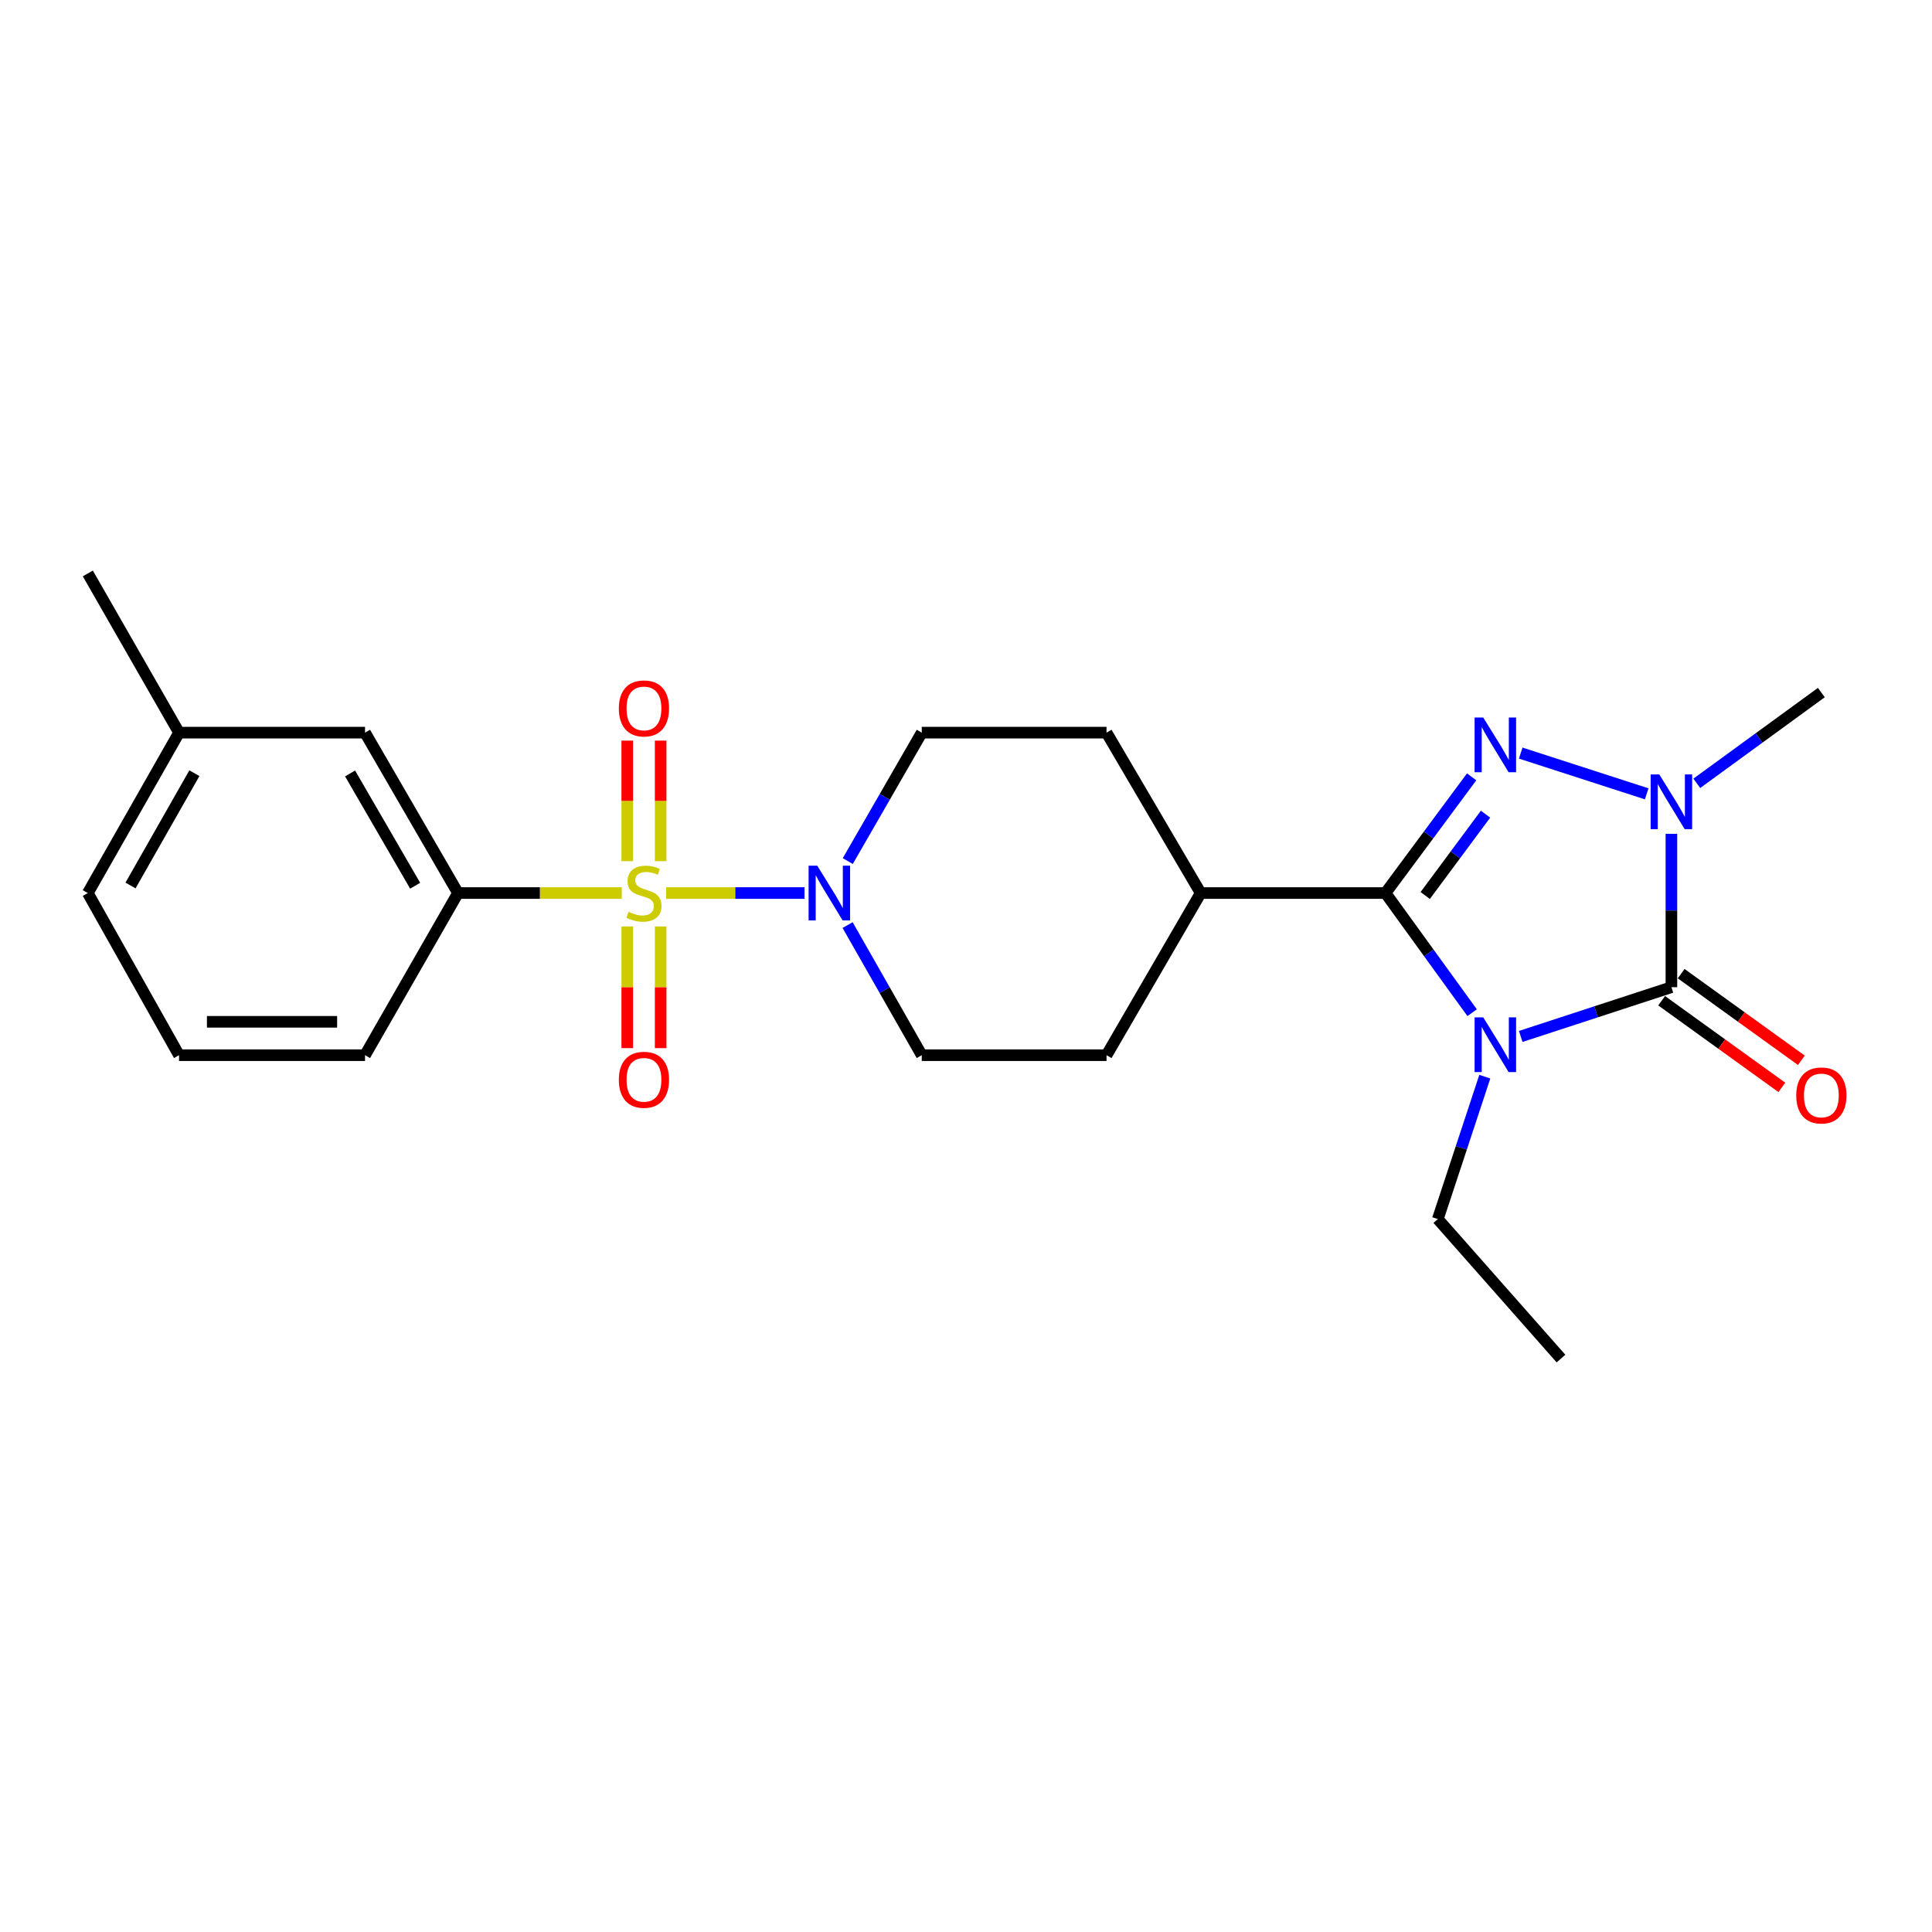 <?xml version='1.0' encoding='iso-8859-1'?>
<svg version='1.1' baseProfile='full'
              xmlns='http://www.w3.org/2000/svg'
                      xmlns:rdkit='http://www.rdkit.org/xml'
                      xmlns:xlink='http://www.w3.org/1999/xlink'
                  xml:space='preserve'
width='1000px' height='1000px' viewBox='0 0 1000 1000'>
<!-- END OF HEADER -->
<rect style='opacity:1.0;fill:#FFFFFF;stroke:none' width='1000' height='1000' x='0' y='0'> </rect>
<path class='bond-1' d='M 787.125,536.462 L 826.122,523.718' style='fill:none;fill-rule:evenodd;stroke:#0000FF;stroke-width:6px;stroke-linecap:butt;stroke-linejoin:miter;stroke-opacity:1' />
<path class='bond-1' d='M 826.122,523.718 L 865.118,510.974' style='fill:none;fill-rule:evenodd;stroke:#000000;stroke-width:6px;stroke-linecap:butt;stroke-linejoin:miter;stroke-opacity:1' />
<path class='bond-2' d='M 761.978,524.171 L 739.551,493.206' style='fill:none;fill-rule:evenodd;stroke:#0000FF;stroke-width:6px;stroke-linecap:butt;stroke-linejoin:miter;stroke-opacity:1' />
<path class='bond-2' d='M 739.551,493.206 L 717.124,462.241' style='fill:none;fill-rule:evenodd;stroke:#000000;stroke-width:6px;stroke-linecap:butt;stroke-linejoin:miter;stroke-opacity:1' />
<path class='bond-14' d='M 768.531,557.29 L 756.369,594.141' style='fill:none;fill-rule:evenodd;stroke:#0000FF;stroke-width:6px;stroke-linecap:butt;stroke-linejoin:miter;stroke-opacity:1' />
<path class='bond-14' d='M 756.369,594.141 L 744.207,630.991' style='fill:none;fill-rule:evenodd;stroke:#000000;stroke-width:6px;stroke-linecap:butt;stroke-linejoin:miter;stroke-opacity:1' />
<path class='bond-0' d='M 344.789,462.241 L 380.603,462.241' style='fill:none;fill-rule:evenodd;stroke:#CCCC00;stroke-width:6px;stroke-linecap:butt;stroke-linejoin:miter;stroke-opacity:1' />
<path class='bond-0' d='M 380.603,462.241 L 416.416,462.241' style='fill:none;fill-rule:evenodd;stroke:#0000FF;stroke-width:6px;stroke-linecap:butt;stroke-linejoin:miter;stroke-opacity:1' />
<path class='bond-6' d='M 321.824,462.241 L 279.439,462.241' style='fill:none;fill-rule:evenodd;stroke:#CCCC00;stroke-width:6px;stroke-linecap:butt;stroke-linejoin:miter;stroke-opacity:1' />
<path class='bond-6' d='M 279.439,462.241 L 237.054,462.241' style='fill:none;fill-rule:evenodd;stroke:#000000;stroke-width:6px;stroke-linecap:butt;stroke-linejoin:miter;stroke-opacity:1' />
<path class='bond-7' d='M 341.951,445.73 L 341.951,414.534' style='fill:none;fill-rule:evenodd;stroke:#CCCC00;stroke-width:6px;stroke-linecap:butt;stroke-linejoin:miter;stroke-opacity:1' />
<path class='bond-7' d='M 341.951,414.534 L 341.951,383.338' style='fill:none;fill-rule:evenodd;stroke:#FF0000;stroke-width:6px;stroke-linecap:butt;stroke-linejoin:miter;stroke-opacity:1' />
<path class='bond-7' d='M 324.67,445.73 L 324.67,414.534' style='fill:none;fill-rule:evenodd;stroke:#CCCC00;stroke-width:6px;stroke-linecap:butt;stroke-linejoin:miter;stroke-opacity:1' />
<path class='bond-7' d='M 324.67,414.534 L 324.67,383.338' style='fill:none;fill-rule:evenodd;stroke:#FF0000;stroke-width:6px;stroke-linecap:butt;stroke-linejoin:miter;stroke-opacity:1' />
<path class='bond-8' d='M 324.67,479.535 L 324.67,511.023' style='fill:none;fill-rule:evenodd;stroke:#CCCC00;stroke-width:6px;stroke-linecap:butt;stroke-linejoin:miter;stroke-opacity:1' />
<path class='bond-8' d='M 324.67,511.023 L 324.67,542.511' style='fill:none;fill-rule:evenodd;stroke:#FF0000;stroke-width:6px;stroke-linecap:butt;stroke-linejoin:miter;stroke-opacity:1' />
<path class='bond-8' d='M 341.951,479.535 L 341.951,511.023' style='fill:none;fill-rule:evenodd;stroke:#CCCC00;stroke-width:6px;stroke-linecap:butt;stroke-linejoin:miter;stroke-opacity:1' />
<path class='bond-8' d='M 341.951,511.023 L 341.951,542.511' style='fill:none;fill-rule:evenodd;stroke:#FF0000;stroke-width:6px;stroke-linecap:butt;stroke-linejoin:miter;stroke-opacity:1' />
<path class='bond-4' d='M 865.118,510.974 L 865.118,471.279' style='fill:none;fill-rule:evenodd;stroke:#000000;stroke-width:6px;stroke-linecap:butt;stroke-linejoin:miter;stroke-opacity:1' />
<path class='bond-4' d='M 865.118,471.279 L 865.118,431.584' style='fill:none;fill-rule:evenodd;stroke:#0000FF;stroke-width:6px;stroke-linecap:butt;stroke-linejoin:miter;stroke-opacity:1' />
<path class='bond-10' d='M 860.065,517.983 L 891.175,540.407' style='fill:none;fill-rule:evenodd;stroke:#000000;stroke-width:6px;stroke-linecap:butt;stroke-linejoin:miter;stroke-opacity:1' />
<path class='bond-10' d='M 891.175,540.407 L 922.285,562.831' style='fill:none;fill-rule:evenodd;stroke:#FF0000;stroke-width:6px;stroke-linecap:butt;stroke-linejoin:miter;stroke-opacity:1' />
<path class='bond-10' d='M 870.17,503.964 L 901.28,526.388' style='fill:none;fill-rule:evenodd;stroke:#000000;stroke-width:6px;stroke-linecap:butt;stroke-linejoin:miter;stroke-opacity:1' />
<path class='bond-10' d='M 901.28,526.388 L 932.39,548.812' style='fill:none;fill-rule:evenodd;stroke:#FF0000;stroke-width:6px;stroke-linecap:butt;stroke-linejoin:miter;stroke-opacity:1' />
<path class='bond-3' d='M 717.124,462.241 L 739.422,432.169' style='fill:none;fill-rule:evenodd;stroke:#000000;stroke-width:6px;stroke-linecap:butt;stroke-linejoin:miter;stroke-opacity:1' />
<path class='bond-3' d='M 739.422,432.169 L 761.719,402.098' style='fill:none;fill-rule:evenodd;stroke:#0000FF;stroke-width:6px;stroke-linecap:butt;stroke-linejoin:miter;stroke-opacity:1' />
<path class='bond-3' d='M 737.695,463.512 L 753.303,442.462' style='fill:none;fill-rule:evenodd;stroke:#000000;stroke-width:6px;stroke-linecap:butt;stroke-linejoin:miter;stroke-opacity:1' />
<path class='bond-3' d='M 753.303,442.462 L 768.911,421.412' style='fill:none;fill-rule:evenodd;stroke:#0000FF;stroke-width:6px;stroke-linecap:butt;stroke-linejoin:miter;stroke-opacity:1' />
<path class='bond-9' d='M 717.124,462.241 L 621.473,462.241' style='fill:none;fill-rule:evenodd;stroke:#000000;stroke-width:6px;stroke-linecap:butt;stroke-linejoin:miter;stroke-opacity:1' />
<path class='bond-24' d='M 787.123,389.799 L 852.328,410.888' style='fill:none;fill-rule:evenodd;stroke:#0000FF;stroke-width:6px;stroke-linecap:butt;stroke-linejoin:miter;stroke-opacity:1' />
<path class='bond-17' d='M 878.259,405.449 L 910.494,381.958' style='fill:none;fill-rule:evenodd;stroke:#0000FF;stroke-width:6px;stroke-linecap:butt;stroke-linejoin:miter;stroke-opacity:1' />
<path class='bond-17' d='M 910.494,381.958 L 942.729,358.468' style='fill:none;fill-rule:evenodd;stroke:#000000;stroke-width:6px;stroke-linecap:butt;stroke-linejoin:miter;stroke-opacity:1' />
<path class='bond-5' d='M 438.806,445.685 L 457.952,412.45' style='fill:none;fill-rule:evenodd;stroke:#0000FF;stroke-width:6px;stroke-linecap:butt;stroke-linejoin:miter;stroke-opacity:1' />
<path class='bond-5' d='M 457.952,412.45 L 477.099,379.214' style='fill:none;fill-rule:evenodd;stroke:#000000;stroke-width:6px;stroke-linecap:butt;stroke-linejoin:miter;stroke-opacity:1' />
<path class='bond-25' d='M 438.714,478.816 L 457.907,512.493' style='fill:none;fill-rule:evenodd;stroke:#0000FF;stroke-width:6px;stroke-linecap:butt;stroke-linejoin:miter;stroke-opacity:1' />
<path class='bond-25' d='M 457.907,512.493 L 477.099,546.169' style='fill:none;fill-rule:evenodd;stroke:#000000;stroke-width:6px;stroke-linecap:butt;stroke-linejoin:miter;stroke-opacity:1' />
<path class='bond-13' d='M 237.054,462.241 L 188.936,379.214' style='fill:none;fill-rule:evenodd;stroke:#000000;stroke-width:6px;stroke-linecap:butt;stroke-linejoin:miter;stroke-opacity:1' />
<path class='bond-13' d='M 214.885,458.452 L 181.202,400.334' style='fill:none;fill-rule:evenodd;stroke:#000000;stroke-width:6px;stroke-linecap:butt;stroke-linejoin:miter;stroke-opacity:1' />
<path class='bond-19' d='M 237.054,462.241 L 188.936,546.169' style='fill:none;fill-rule:evenodd;stroke:#000000;stroke-width:6px;stroke-linecap:butt;stroke-linejoin:miter;stroke-opacity:1' />
<path class='bond-15' d='M 621.473,462.241 L 572.74,546.169' style='fill:none;fill-rule:evenodd;stroke:#000000;stroke-width:6px;stroke-linecap:butt;stroke-linejoin:miter;stroke-opacity:1' />
<path class='bond-16' d='M 621.473,462.241 L 572.74,379.214' style='fill:none;fill-rule:evenodd;stroke:#000000;stroke-width:6px;stroke-linecap:butt;stroke-linejoin:miter;stroke-opacity:1' />
<path class='bond-11' d='M 477.099,546.169 L 572.74,546.169' style='fill:none;fill-rule:evenodd;stroke:#000000;stroke-width:6px;stroke-linecap:butt;stroke-linejoin:miter;stroke-opacity:1' />
<path class='bond-12' d='M 477.099,379.214 L 572.74,379.214' style='fill:none;fill-rule:evenodd;stroke:#000000;stroke-width:6px;stroke-linecap:butt;stroke-linejoin:miter;stroke-opacity:1' />
<path class='bond-18' d='M 188.936,379.214 L 92.67,379.214' style='fill:none;fill-rule:evenodd;stroke:#000000;stroke-width:6px;stroke-linecap:butt;stroke-linejoin:miter;stroke-opacity:1' />
<path class='bond-23' d='M 744.207,630.991 L 807.965,703.188' style='fill:none;fill-rule:evenodd;stroke:#000000;stroke-width:6px;stroke-linecap:butt;stroke-linejoin:miter;stroke-opacity:1' />
<path class='bond-22' d='M 92.67,379.214 L 45.455,296.812' style='fill:none;fill-rule:evenodd;stroke:#000000;stroke-width:6px;stroke-linecap:butt;stroke-linejoin:miter;stroke-opacity:1' />
<path class='bond-26' d='M 92.67,379.214 L 45.455,462.241' style='fill:none;fill-rule:evenodd;stroke:#000000;stroke-width:6px;stroke-linecap:butt;stroke-linejoin:miter;stroke-opacity:1' />
<path class='bond-26' d='M 100.61,400.211 L 67.559,458.33' style='fill:none;fill-rule:evenodd;stroke:#000000;stroke-width:6px;stroke-linecap:butt;stroke-linejoin:miter;stroke-opacity:1' />
<path class='bond-20' d='M 188.936,546.169 L 92.67,546.169' style='fill:none;fill-rule:evenodd;stroke:#000000;stroke-width:6px;stroke-linecap:butt;stroke-linejoin:miter;stroke-opacity:1' />
<path class='bond-20' d='M 174.496,528.888 L 107.11,528.888' style='fill:none;fill-rule:evenodd;stroke:#000000;stroke-width:6px;stroke-linecap:butt;stroke-linejoin:miter;stroke-opacity:1' />
<path class='bond-21' d='M 92.67,546.169 L 45.455,462.241' style='fill:none;fill-rule:evenodd;stroke:#000000;stroke-width:6px;stroke-linecap:butt;stroke-linejoin:miter;stroke-opacity:1' />
<path  class='atom-0' d='M 767.729 526.595
L 777.009 541.595
Q 777.929 543.075, 779.409 545.755
Q 780.889 548.435, 780.969 548.595
L 780.969 526.595
L 784.729 526.595
L 784.729 554.915
L 780.849 554.915
L 770.889 538.515
Q 769.729 536.595, 768.489 534.395
Q 767.289 532.195, 766.929 531.515
L 766.929 554.915
L 763.249 554.915
L 763.249 526.595
L 767.729 526.595
' fill='#0000FF'/>
<path  class='atom-1' d='M 325.31 471.961
Q 325.63 472.081, 326.95 472.641
Q 328.27 473.201, 329.71 473.561
Q 331.19 473.881, 332.63 473.881
Q 335.31 473.881, 336.87 472.601
Q 338.43 471.281, 338.43 469.001
Q 338.43 467.441, 337.63 466.481
Q 336.87 465.521, 335.67 465.001
Q 334.47 464.481, 332.47 463.881
Q 329.95 463.121, 328.43 462.401
Q 326.95 461.681, 325.87 460.161
Q 324.83 458.641, 324.83 456.081
Q 324.83 452.521, 327.23 450.321
Q 329.67 448.121, 334.47 448.121
Q 337.75 448.121, 341.47 449.681
L 340.55 452.761
Q 337.15 451.361, 334.59 451.361
Q 331.83 451.361, 330.31 452.521
Q 328.79 453.641, 328.83 455.601
Q 328.83 457.121, 329.59 458.041
Q 330.39 458.961, 331.51 459.481
Q 332.67 460.001, 334.59 460.601
Q 337.15 461.401, 338.67 462.201
Q 340.19 463.001, 341.27 464.641
Q 342.39 466.241, 342.39 469.001
Q 342.39 472.921, 339.75 475.041
Q 337.15 477.121, 332.79 477.121
Q 330.27 477.121, 328.35 476.561
Q 326.47 476.041, 324.23 475.121
L 325.31 471.961
' fill='#CCCC00'/>
<path  class='atom-4' d='M 767.729 371.391
L 777.009 386.391
Q 777.929 387.871, 779.409 390.551
Q 780.889 393.231, 780.969 393.391
L 780.969 371.391
L 784.729 371.391
L 784.729 399.711
L 780.849 399.711
L 770.889 383.311
Q 769.729 381.391, 768.489 379.191
Q 767.289 376.991, 766.929 376.311
L 766.929 399.711
L 763.249 399.711
L 763.249 371.391
L 767.729 371.391
' fill='#0000FF'/>
<path  class='atom-5' d='M 858.858 400.865
L 868.138 415.865
Q 869.058 417.345, 870.538 420.025
Q 872.018 422.705, 872.098 422.865
L 872.098 400.865
L 875.858 400.865
L 875.858 429.185
L 871.978 429.185
L 862.018 412.785
Q 860.858 410.865, 859.618 408.665
Q 858.418 406.465, 858.058 405.785
L 858.058 429.185
L 854.378 429.185
L 854.378 400.865
L 858.858 400.865
' fill='#0000FF'/>
<path  class='atom-6' d='M 423.008 448.081
L 432.288 463.081
Q 433.208 464.561, 434.688 467.241
Q 436.168 469.921, 436.248 470.081
L 436.248 448.081
L 440.008 448.081
L 440.008 476.401
L 436.128 476.401
L 426.168 460.001
Q 425.008 458.081, 423.768 455.881
Q 422.568 453.681, 422.208 453.001
L 422.208 476.401
L 418.528 476.401
L 418.528 448.081
L 423.008 448.081
' fill='#0000FF'/>
<path  class='atom-8' d='M 320.31 366.679
Q 320.31 359.879, 323.67 356.079
Q 327.03 352.279, 333.31 352.279
Q 339.59 352.279, 342.95 356.079
Q 346.31 359.879, 346.31 366.679
Q 346.31 373.559, 342.91 377.479
Q 339.51 381.359, 333.31 381.359
Q 327.07 381.359, 323.67 377.479
Q 320.31 373.599, 320.31 366.679
M 333.31 378.159
Q 337.63 378.159, 339.95 375.279
Q 342.31 372.359, 342.31 366.679
Q 342.31 361.119, 339.95 358.319
Q 337.63 355.479, 333.31 355.479
Q 328.99 355.479, 326.63 358.279
Q 324.31 361.079, 324.31 366.679
Q 324.31 372.399, 326.63 375.279
Q 328.99 378.159, 333.31 378.159
' fill='#FF0000'/>
<path  class='atom-9' d='M 320.31 558.893
Q 320.31 552.093, 323.67 548.293
Q 327.03 544.493, 333.31 544.493
Q 339.59 544.493, 342.95 548.293
Q 346.31 552.093, 346.31 558.893
Q 346.31 565.773, 342.91 569.693
Q 339.51 573.573, 333.31 573.573
Q 327.07 573.573, 323.67 569.693
Q 320.31 565.813, 320.31 558.893
M 333.31 570.373
Q 337.63 570.373, 339.95 567.493
Q 342.31 564.573, 342.31 558.893
Q 342.31 553.333, 339.95 550.533
Q 337.63 547.693, 333.31 547.693
Q 328.99 547.693, 326.63 550.493
Q 324.31 553.293, 324.31 558.893
Q 324.31 564.613, 326.63 567.493
Q 328.99 570.373, 333.31 570.373
' fill='#FF0000'/>
<path  class='atom-11' d='M 929.729 566.996
Q 929.729 560.196, 933.089 556.396
Q 936.449 552.596, 942.729 552.596
Q 949.009 552.596, 952.369 556.396
Q 955.729 560.196, 955.729 566.996
Q 955.729 573.876, 952.329 577.796
Q 948.929 581.676, 942.729 581.676
Q 936.489 581.676, 933.089 577.796
Q 929.729 573.916, 929.729 566.996
M 942.729 578.476
Q 947.049 578.476, 949.369 575.596
Q 951.729 572.676, 951.729 566.996
Q 951.729 561.436, 949.369 558.636
Q 947.049 555.796, 942.729 555.796
Q 938.409 555.796, 936.049 558.596
Q 933.729 561.396, 933.729 566.996
Q 933.729 572.716, 936.049 575.596
Q 938.409 578.476, 942.729 578.476
' fill='#FF0000'/>
</svg>
